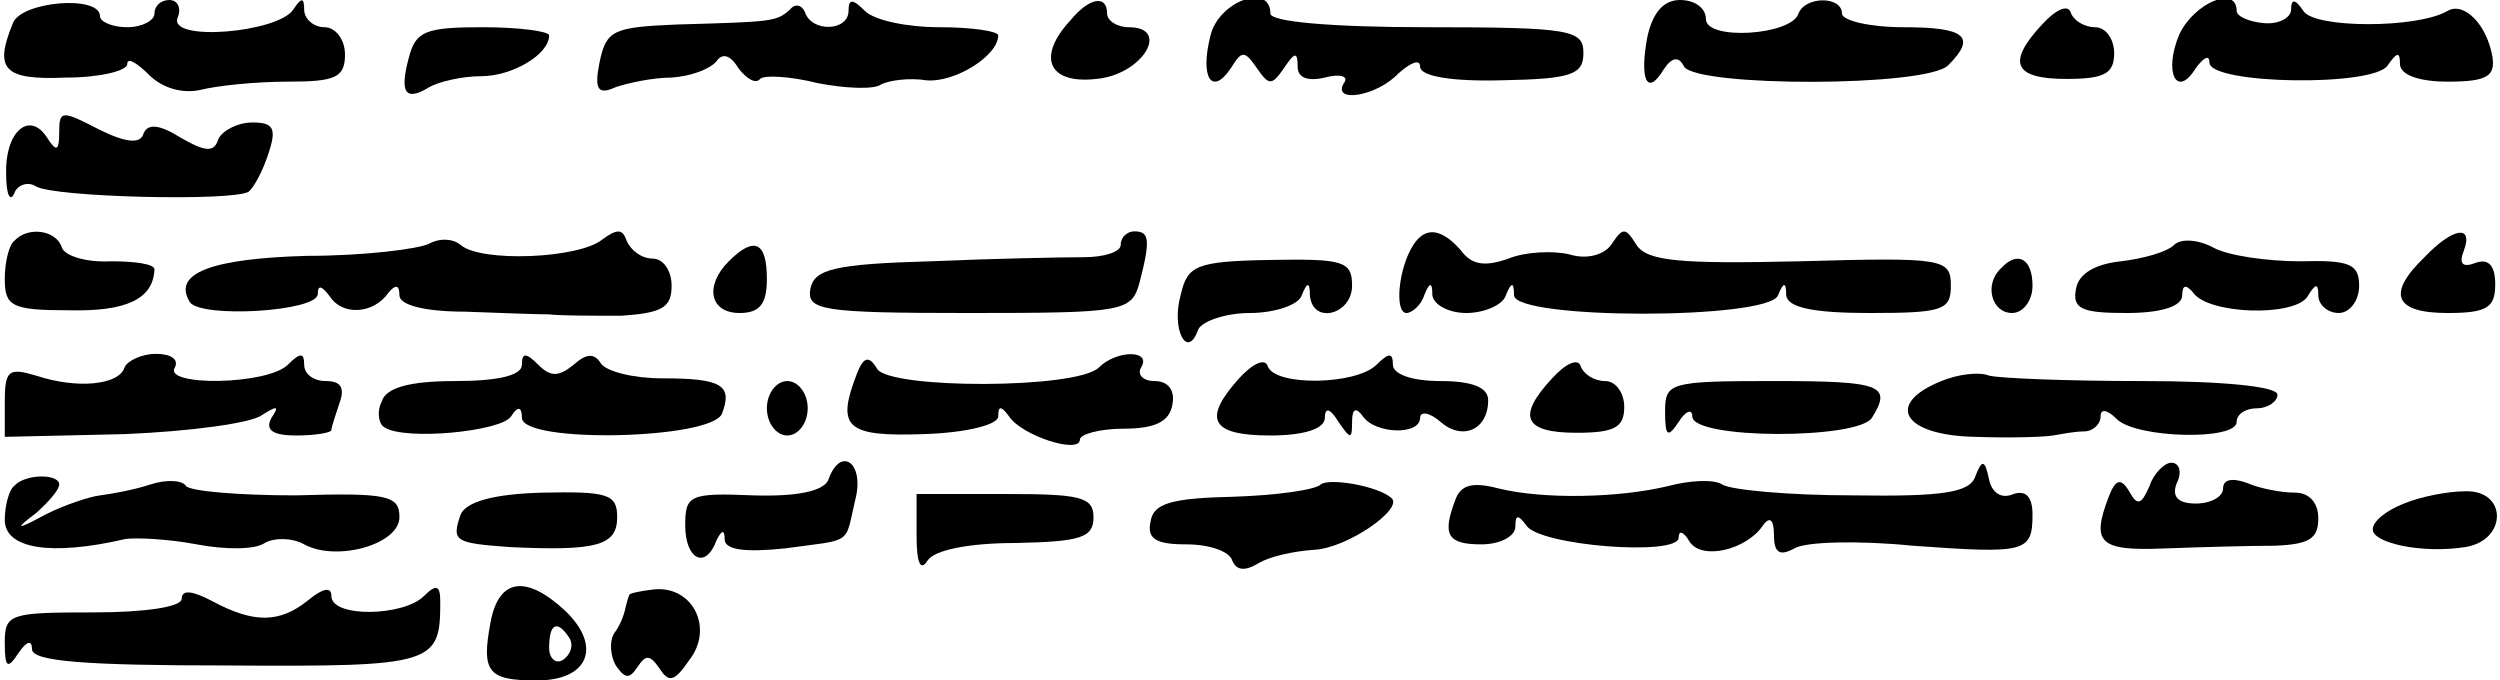 <?xml version="1.0" encoding="UTF-8" standalone="yes"?>
<svg version="1.0" xmlns="http://www.w3.org/2000/svg" width="48.387mm" height="13.17mm" viewBox="0 0 183 50" preserveAspectRatio="xMidYMid meet">
  <g transform="translate(0,50) scale(0.1,-0.1)" fill="#000000" stroke="none">
    <path d="M6 483 c-14 -34 -7 -42 39 -40 25 0 45 5 45 10 0 5 7 1 16 -8 10 -10
25 -14 38 -11 12 3 40 6 64 6 35 0 42 3 42 20 0 11 -7 20 -15 20 -8 0 -15 6
-15 13 0 9 -2 9 -8 0 -11 -17 -92 -24 -85 -6 3 7 0 13 -6 13 -6 0 -11 -4 -11
-10 0 -5 -9 -10 -20 -10 -11 0 -20 4 -20 8 0 16 -58 11 -64 -5z"/>
    <path d="M577 493 c-10 -9 -13 -9 -83 -11 -47 -2 -52 -4 -57 -28 -4 -20 -1
-24 12 -18 9 3 27 7 41 7 14 1 28 6 33 12 4 6 10 5 16 -5 6 -8 13 -12 16 -8 3
3 22 2 42 -3 20 -4 42 -5 47 -1 6 3 21 5 33 3 21 -2 53 18 53 33 0 3 -19 6
-43 6 -24 0 -48 5 -55 12 -9 9 -12 9 -12 0 0 -15 -27 -16 -32 -1 -2 5 -7 7
-11 2z"/>
    <path d="M783 485 c-25 -27 -16 -47 19 -43 34 3 55 38 24 38 -9 0 -16 5 -16
10 0 14 -13 12 -27 -5z"/>
    <path d="M886 474 c-8 -31 1 -45 15 -24 8 13 10 13 19 0 9 -13 11 -13 20 0 8
12 10 12 10 1 0 -8 7 -11 20 -8 11 3 18 1 14 -4 -9 -15 24 -10 40 7 9 8 16 11
16 5 0 -7 23 -11 60 -10 51 1 60 4 60 20 0 17 -9 19 -115 19 -70 0 -115 4
-115 10 0 23 -38 9 -44 -16z"/>
    <path d="M1207 473 c-6 -32 0 -44 12 -24 6 9 11 10 15 2 10 -15 178 -15 194 1
21 21 13 28 -33 28 -25 0 -45 5 -45 10 0 13 -27 13 -32 0 -5 -16 -68 -20 -68
-4 0 8 -8 14 -19 14 -12 0 -20 -9 -24 -27z"/>
    <path d="M1497 482 c-26 -28 -21 -40 18 -40 28 0 35 4 35 19 0 10 -6 19 -14
19 -8 0 -16 5 -18 11 -2 6 -11 2 -21 -9z"/>
    <path d="M1598 475 c-12 -28 -2 -48 12 -25 6 8 10 10 10 4 0 -16 121 -18 131
-2 7 10 9 10 9 1 0 -8 14 -13 35 -13 29 0 35 4 33 18 -4 24 -21 41 -33 34 -22
-13 -98 -13 -106 0 -6 9 -9 9 -9 1 0 -6 -9 -11 -20 -10 -11 1 -20 5 -20 9 0
19 -31 6 -42 -17z"/>
    <path d="M297 458 c-7 -26 -3 -33 15 -22 7 4 24 8 38 8 23 0 50 16 50 30 0 3
-22 6 -49 6 -42 0 -49 -3 -54 -22z"/>
    <path d="M40 403 c0 -14 -2 -15 -9 -4 -13 20 -31 4 -30 -27 0 -15 3 -21 6 -14
2 6 10 9 16 5 14 -8 143 -11 156 -4 4 3 11 16 15 29 6 18 3 22 -12 22 -11 0
-22 -6 -25 -12 -3 -10 -9 -10 -28 1 -16 10 -24 10 -27 3 -2 -8 -13 -7 -33 3
-27 14 -29 14 -29 -2z"/>
    <path d="M7 323 c-4 -3 -7 -16 -7 -28 0 -20 5 -23 47 -23 42 -1 62 8 63 30 0
4 -14 6 -32 6 -18 -1 -34 4 -36 10 -4 13 -25 16 -35 5z"/>
    <path d="M312 321 c-8 -4 -48 -9 -90 -9 -71 -2 -99 -13 -86 -34 8 -12 94 -7
94 6 0 7 3 6 9 -2 9 -14 32 -13 43 3 5 6 8 6 8 -2 0 -7 18 -12 48 -12 26 -1
54 -2 62 -2 8 -1 32 -1 53 -1 30 2 37 6 37 22 0 11 -6 20 -14 20 -8 0 -16 6
-19 13 -3 9 -7 9 -18 1 -17 -14 -89 -17 -104 -4 -6 5 -16 5 -23 1z"/>
    <path d="M820 320 c0 -5 -12 -9 -27 -9 -16 0 -66 -1 -113 -3 -71 -2 -85 -6
-88 -20 -3 -16 8 -18 116 -18 116 0 120 1 126 23 8 31 7 37 -4 37 -5 0 -10 -4
-10 -10z"/>
    <path d="M1035 320 c-11 -17 -14 -50 -5 -50 4 0 11 6 13 13 4 10 6 10 6 0 1
-7 12 -13 25 -13 13 0 27 6 29 13 4 10 6 10 6 0 1 -18 187 -18 194 0 4 10 6
10 6 0 1 -9 20 -13 61 -13 54 0 60 2 60 20 0 20 -5 21 -111 18 -88 -2 -112 0
-120 12 -8 13 -10 13 -18 1 -5 -8 -18 -12 -31 -8 -12 3 -33 2 -45 -3 -17 -6
-27 -5 -35 6 -14 16 -26 18 -35 4z"/>
    <path d="M1594 320 c-5 -5 -22 -10 -39 -12 -19 -2 -31 -9 -33 -20 -3 -15 4
-18 37 -18 26 0 41 5 41 13 0 8 3 8 8 2 11 -16 74 -18 84 -3 6 10 8 10 8 1 0
-7 7 -13 15 -13 8 0 15 9 15 20 0 16 -7 19 -43 18 -24 0 -53 4 -64 10 -11 6
-24 7 -29 2z"/>
    <path d="M1778 311 c-28 -27 -22 -41 17 -41 29 0 35 4 35 21 0 14 -5 19 -14
16 -10 -4 -13 -1 -9 9 7 19 -8 17 -29 -5z"/>
    <path d="M532 308 c-18 -18 -14 -38 8 -38 15 0 20 7 20 25 0 27 -9 32 -28 13z"/>
    <path d="M864 283 c-7 -25 5 -48 13 -25 3 6 20 12 38 12 18 0 36 6 38 13 4 10
6 10 6 0 2 -22 31 -14 31 7 0 18 -6 20 -60 19 -55 -1 -61 -4 -66 -26z"/>
    <path d="M1467 303 c-13 -12 -7 -33 8 -33 8 0 15 9 15 20 0 20 -11 26 -23 13z"/>
    <path d="M88 230 c-4 -13 -35 -16 -65 -6 -20 6 -23 4 -23 -19 l0 -26 88 2 c48
2 93 8 101 14 11 7 13 7 7 -2 -5 -9 1 -13 18 -13 14 0 26 2 26 4 0 2 3 11 6
20 4 11 1 16 -10 16 -9 0 -16 5 -16 12 0 9 -3 9 -12 0 -15 -15 -92 -16 -83 -2
3 6 -3 10 -14 10 -10 0 -21 -5 -23 -10z"/>
    <path d="M380 232 c0 -8 -18 -12 -49 -12 -34 0 -51 -5 -54 -15 -4 -8 -2 -17 2
-19 15 -10 86 -3 93 8 5 8 8 7 8 -1 0 -19 139 -16 147 3 8 21 0 26 -44 26 -21
0 -41 5 -45 11 -5 8 -11 7 -20 -1 -11 -9 -17 -9 -26 0 -9 9 -12 9 -12 0z"/>
    <path d="M626 225 c-15 -39 -8 -46 49 -44 32 1 55 7 55 13 0 8 2 8 8 0 9 -14
52 -28 52 -17 0 4 15 8 32 8 23 0 34 5 36 18 2 10 -3 17 -13 17 -9 0 -13 5
-10 10 8 13 -18 13 -31 0 -16 -16 -154 -16 -163 -1 -6 10 -10 9 -15 -4z"/>
    <path d="M907 222 c-27 -30 -21 -42 23 -42 25 0 40 5 40 13 0 8 4 7 10 -3 9
-13 10 -13 10 0 0 10 3 11 8 4 9 -13 42 -14 42 -1 0 5 7 4 15 -3 16 -14 35 -6
35 16 0 9 -11 14 -35 14 -21 0 -35 5 -35 12 0 9 -3 9 -12 0 -15 -15 -75 -16
-80 -1 -2 6 -11 2 -21 -9z"/>
    <path d="M1137 222 c-26 -28 -21 -40 18 -40 28 0 35 4 35 19 0 10 -6 19 -14
19 -8 0 -16 5 -18 11 -2 6 -11 2 -21 -9z"/>
    <path d="M1423 220 c-42 -17 -28 -40 25 -41 26 -1 52 0 57 1 6 1 16 3 23 3 6
0 12 5 12 11 0 6 5 5 12 -2 14 -14 88 -16 88 -2 0 6 7 10 15 10 8 0 15 5 15
10 0 6 -40 10 -99 10 -55 0 -105 2 -113 4 -7 3 -23 1 -35 -4z"/>
    <path d="M560 200 c0 -11 7 -20 15 -20 8 0 15 9 15 20 0 11 -7 20 -15 20 -8 0
-15 -9 -15 -20z"/>
    <path d="M1220 198 c0 -19 2 -20 10 -8 5 8 10 10 10 4 0 -17 122 -17 132 -1
15 24 7 27 -72 27 -76 0 -80 -1 -80 -22z"/>
    <path d="M605 147 c-4 -8 -23 -12 -55 -11 -47 2 -50 0 -50 -22 0 -25 15 -33
23 -11 4 8 6 8 6 0 1 -7 15 -9 44 -6 51 7 44 2 52 36 7 27 -11 40 -20 14z"/>
    <path d="M1448 150 c-4 -12 -24 -15 -90 -14 -47 0 -90 4 -96 8 -6 4 -24 3 -39
-1 -37 -9 -92 -10 -125 -2 -19 5 -28 3 -32 -8 -10 -26 -6 -33 19 -33 14 0 25
6 25 13 0 9 2 9 8 1 9 -15 112 -23 112 -9 0 6 4 4 8 -3 9 -14 42 -6 54 12 5 7
8 4 8 -7 0 -13 4 -16 15 -10 8 5 47 6 87 2 83 -6 88 -5 88 23 0 13 -5 18 -14
15 -9 -4 -16 1 -18 11 -3 14 -5 15 -10 2z"/>
    <path d="M1576 143 c-6 -14 -9 -15 -15 -4 -6 10 -10 9 -15 -4 -13 -34 -7 -40
41 -38 27 1 63 2 81 2 25 1 32 5 32 20 0 12 -7 19 -17 19 -10 0 -26 3 -35 7
-11 4 -18 3 -18 -4 0 -6 -9 -11 -20 -11 -13 0 -18 5 -14 15 4 8 2 15 -4 15 -5
0 -13 -8 -16 -17z"/>
    <path d="M7 143 c-4 -3 -7 -15 -7 -25 0 -21 33 -27 89 -14 8 1 31 0 52 -4 21
-4 43 -4 50 1 7 4 20 4 29 -1 24 -13 70 0 70 20 0 16 -9 18 -76 16 -42 0 -78
3 -81 7 -2 4 -14 5 -26 1 -12 -4 -29 -7 -37 -8 -8 -1 -26 -7 -40 -14 -22 -12
-23 -11 -7 1 9 8 17 17 17 21 0 8 -25 8 -33 -1z"/>
    <path d="M967 144 c-4 -4 -33 -8 -64 -9 -46 -1 -59 -5 -61 -18 -3 -13 4 -17
26 -17 17 0 32 -5 34 -12 3 -7 9 -8 19 -2 8 5 26 9 41 10 24 1 66 30 57 38
-10 9 -46 15 -52 10z"/>
    <path d="M335 122 c-7 -20 -4 -21 36 -24 64 -3 79 1 79 22 0 17 -7 19 -55 18
-37 -1 -56 -7 -60 -16z"/>
    <path d="M670 106 c0 -20 3 -26 8 -18 5 8 31 13 65 13 48 1 57 4 57 19 0 15
-10 17 -65 17 l-65 0 0 -31z"/>
    <path d="M1763 130 c-13 -5 -23 -13 -23 -19 0 -10 36 -18 68 -13 31 5 31 42 0
41 -13 0 -33 -4 -45 -9z"/>
    <path d="M130 60 c0 -6 -27 -10 -65 -10 -61 0 -65 -1 -65 -22 0 -19 2 -20 10
-8 6 9 10 10 10 3 0 -9 39 -12 144 -12 152 -1 156 1 156 47 0 12 -3 13 -12 4
-15 -15 -68 -16 -68 0 0 7 -6 6 -17 -3 -21 -17 -40 -17 -70 -1 -15 8 -23 9
-23 2z"/>
    <path d="M357 43 c-7 -37 -2 -43 34 -43 38 0 48 25 21 51 -29 27 -49 24 -55
-8z m58 -12 c3 -5 1 -12 -5 -16 -5 -3 -10 1 -10 9 0 18 6 21 15 7z"/>
    <path d="M459 63 c-1 -2 -2 -6 -3 -10 -1 -5 -4 -13 -8 -18 -4 -6 -3 -17 1 -24
7 -10 10 -10 16 -1 6 9 9 9 16 -1 7 -11 11 -10 22 6 18 23 3 54 -25 52 -10 -1
-19 -3 -19 -4z"/>
  </g>
</svg>